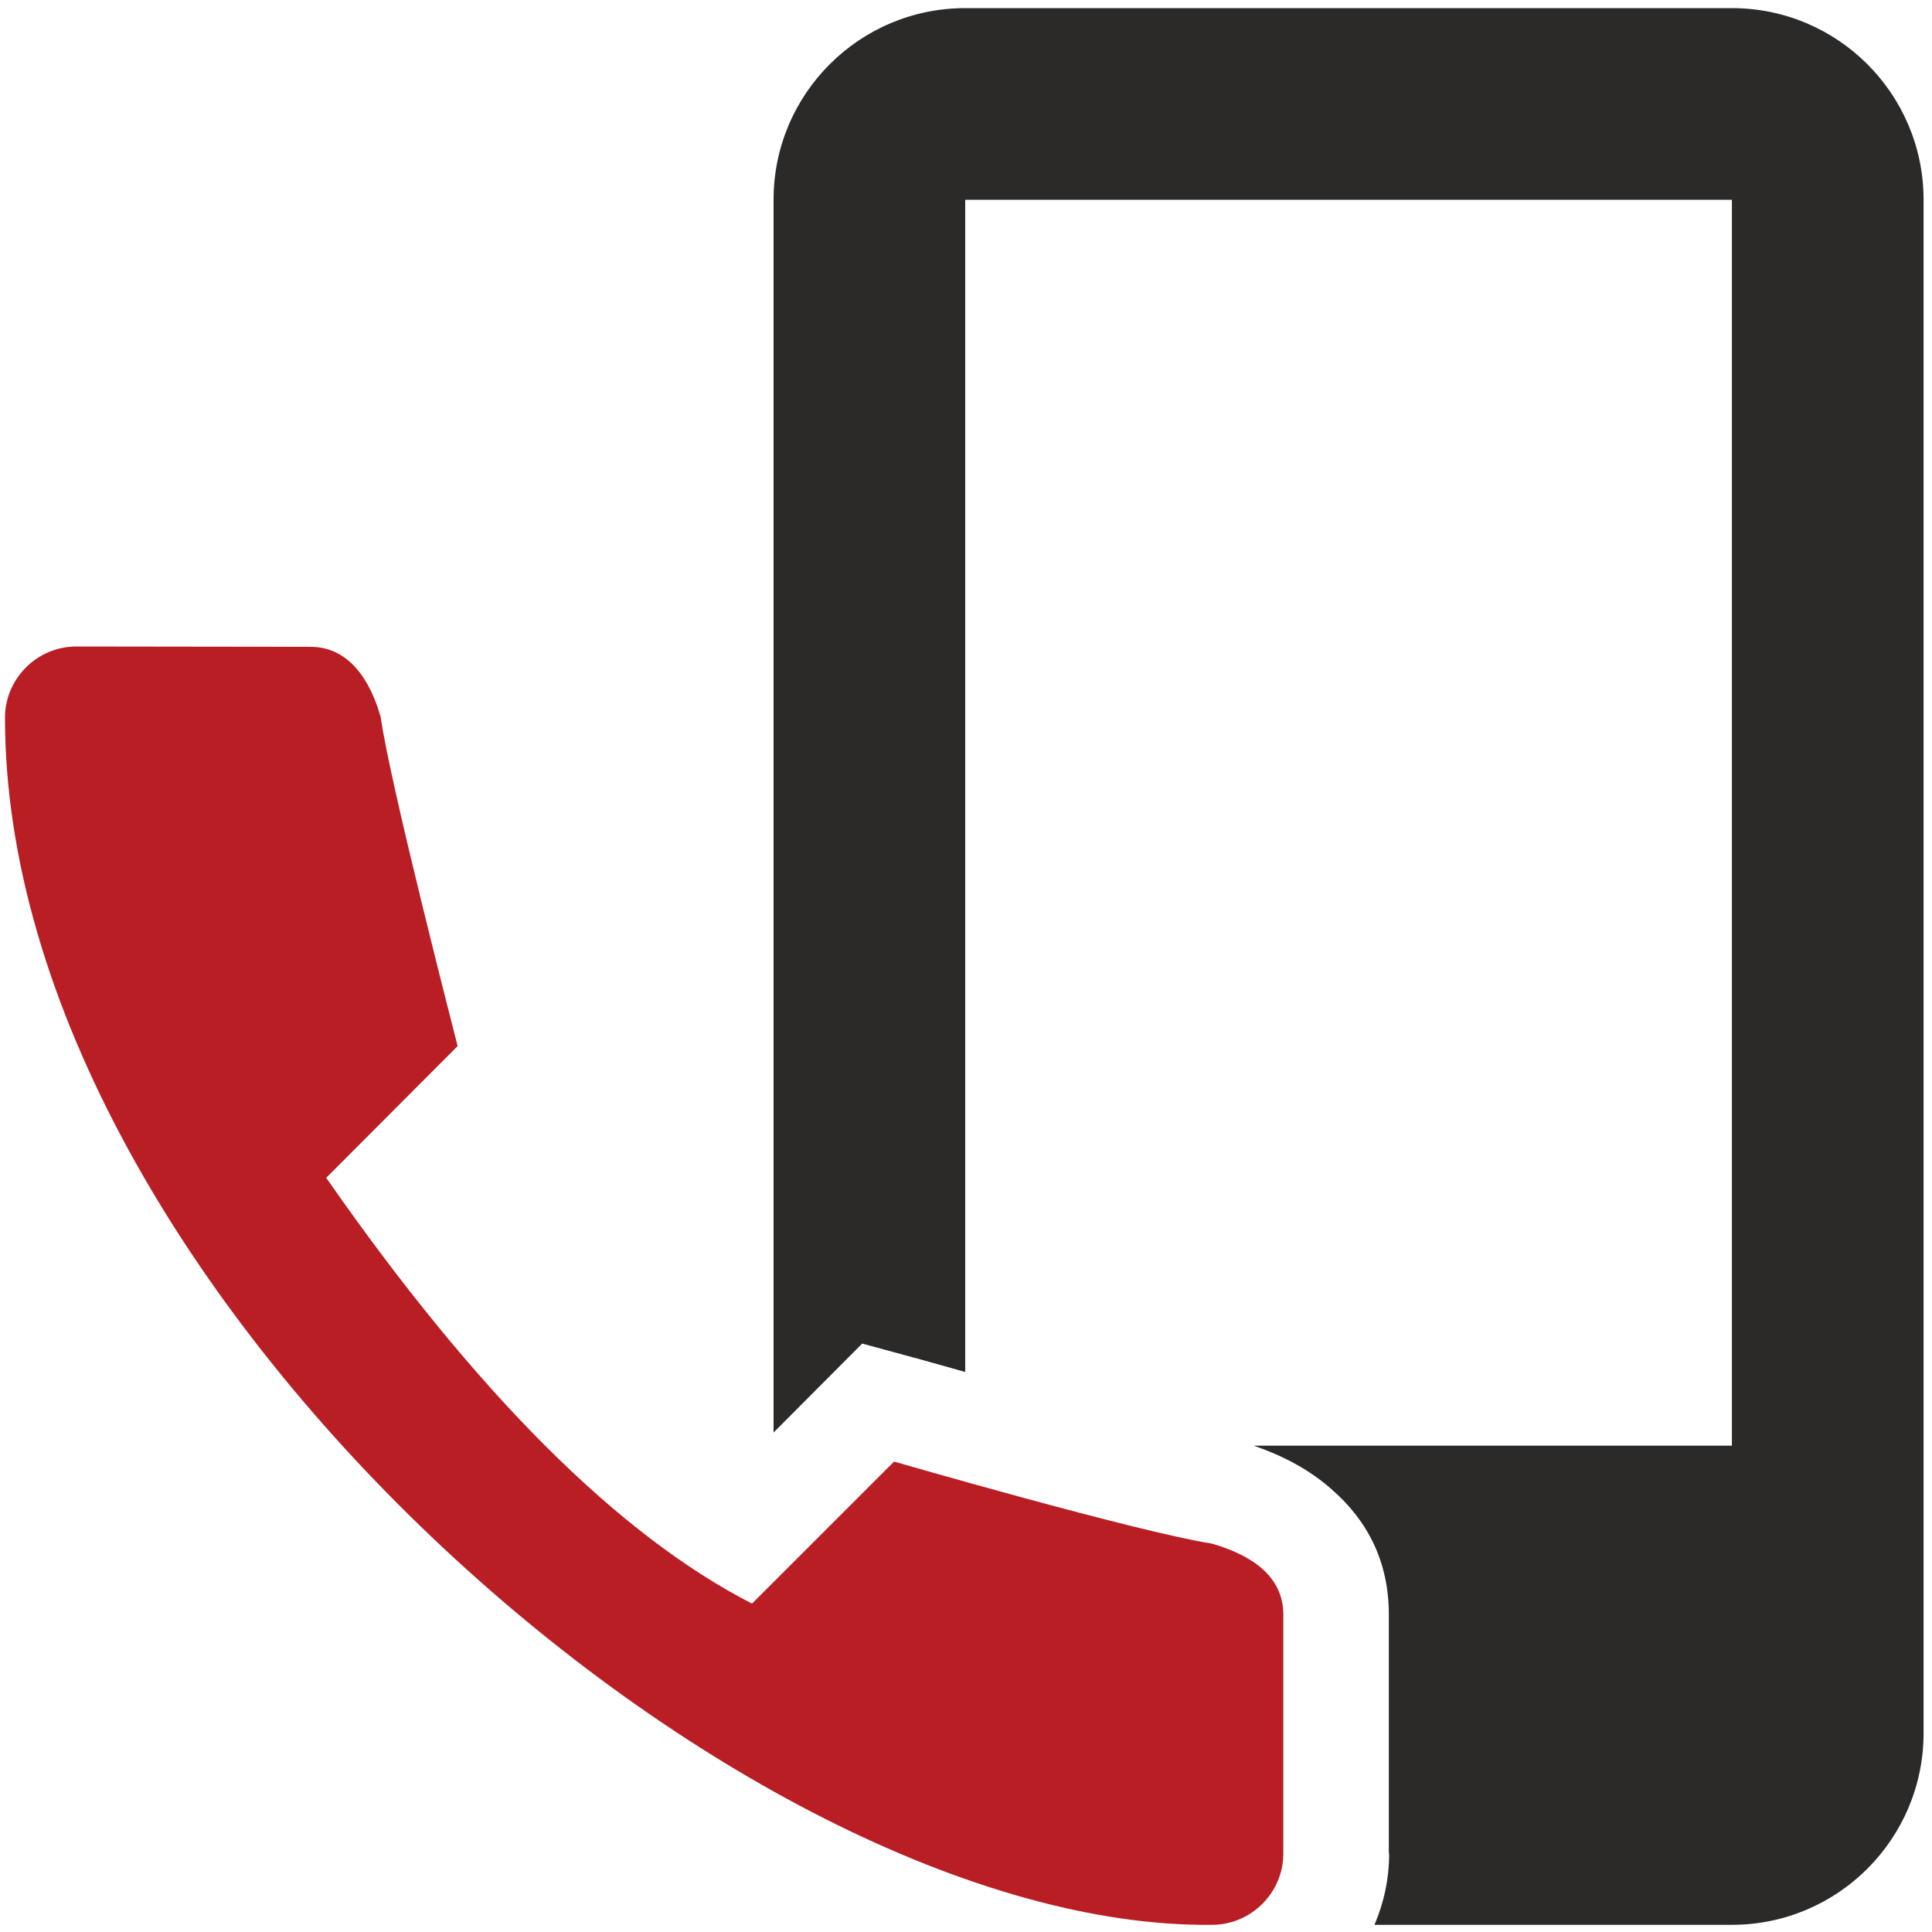 <svg xmlns="http://www.w3.org/2000/svg" xml:space="preserve" width="108px" height="108px" version="1.1" shape-rendering="geometricPrecision" text-rendering="geometricPrecision" image-rendering="optimizeQuality" fill-rule="evenodd" clip-rule="evenodd"
viewBox="0 0 61.89 61.89"
 xmlns:xlink="http://www.w3.org/1999/xlink">
 <g id="Ebene_x0020_1">
  <path fill="#B91E24" d="M10.45 37.73c4.8,6.89 9.35,11.44 13.64,13.64l4.55 -4.55c0,0 7.77,2.25 10.19,2.63 1.23,0.36 2.28,1.02 2.28,2.27l0 7.66c0,1.25 -1.03,2.28 -2.28,2.28 -15.09,0.17 -38.67,-20.39 -38.67,-38.67 0,-1.25 1.03,-2.28 2.28,-2.28l7.49 0.01c1.25,-0.01 1.94,1.08 2.27,2.27 0.28,2.07 2.46,10.52 2.46,10.52l-4.21 4.22z"/>
  <path fill="#2B2A29" d="M55.48 0.26c3.39,0 6.14,2.75 6.14,6.14l0 49.12c0,3.39 -2.75,6.14 -6.14,6.14l-11.45 0c0.3,-0.7 0.47,-1.47 0.47,-2.28l-0.01 0 0 -7.66c0,-1.72 -0.7,-3.02 -1.82,-4 -0.74,-0.66 -1.61,-1.1 -2.51,-1.41l15.32 0 0 -39.91 -24.56 0 0 37.55 -1.39 -0.39 -1.91 -0.52 -2.84 2.85 0 -39.49c0,-3.39 2.75,-6.14 6.14,-6.14l24.56 0z"/>
 </g>
</svg>
